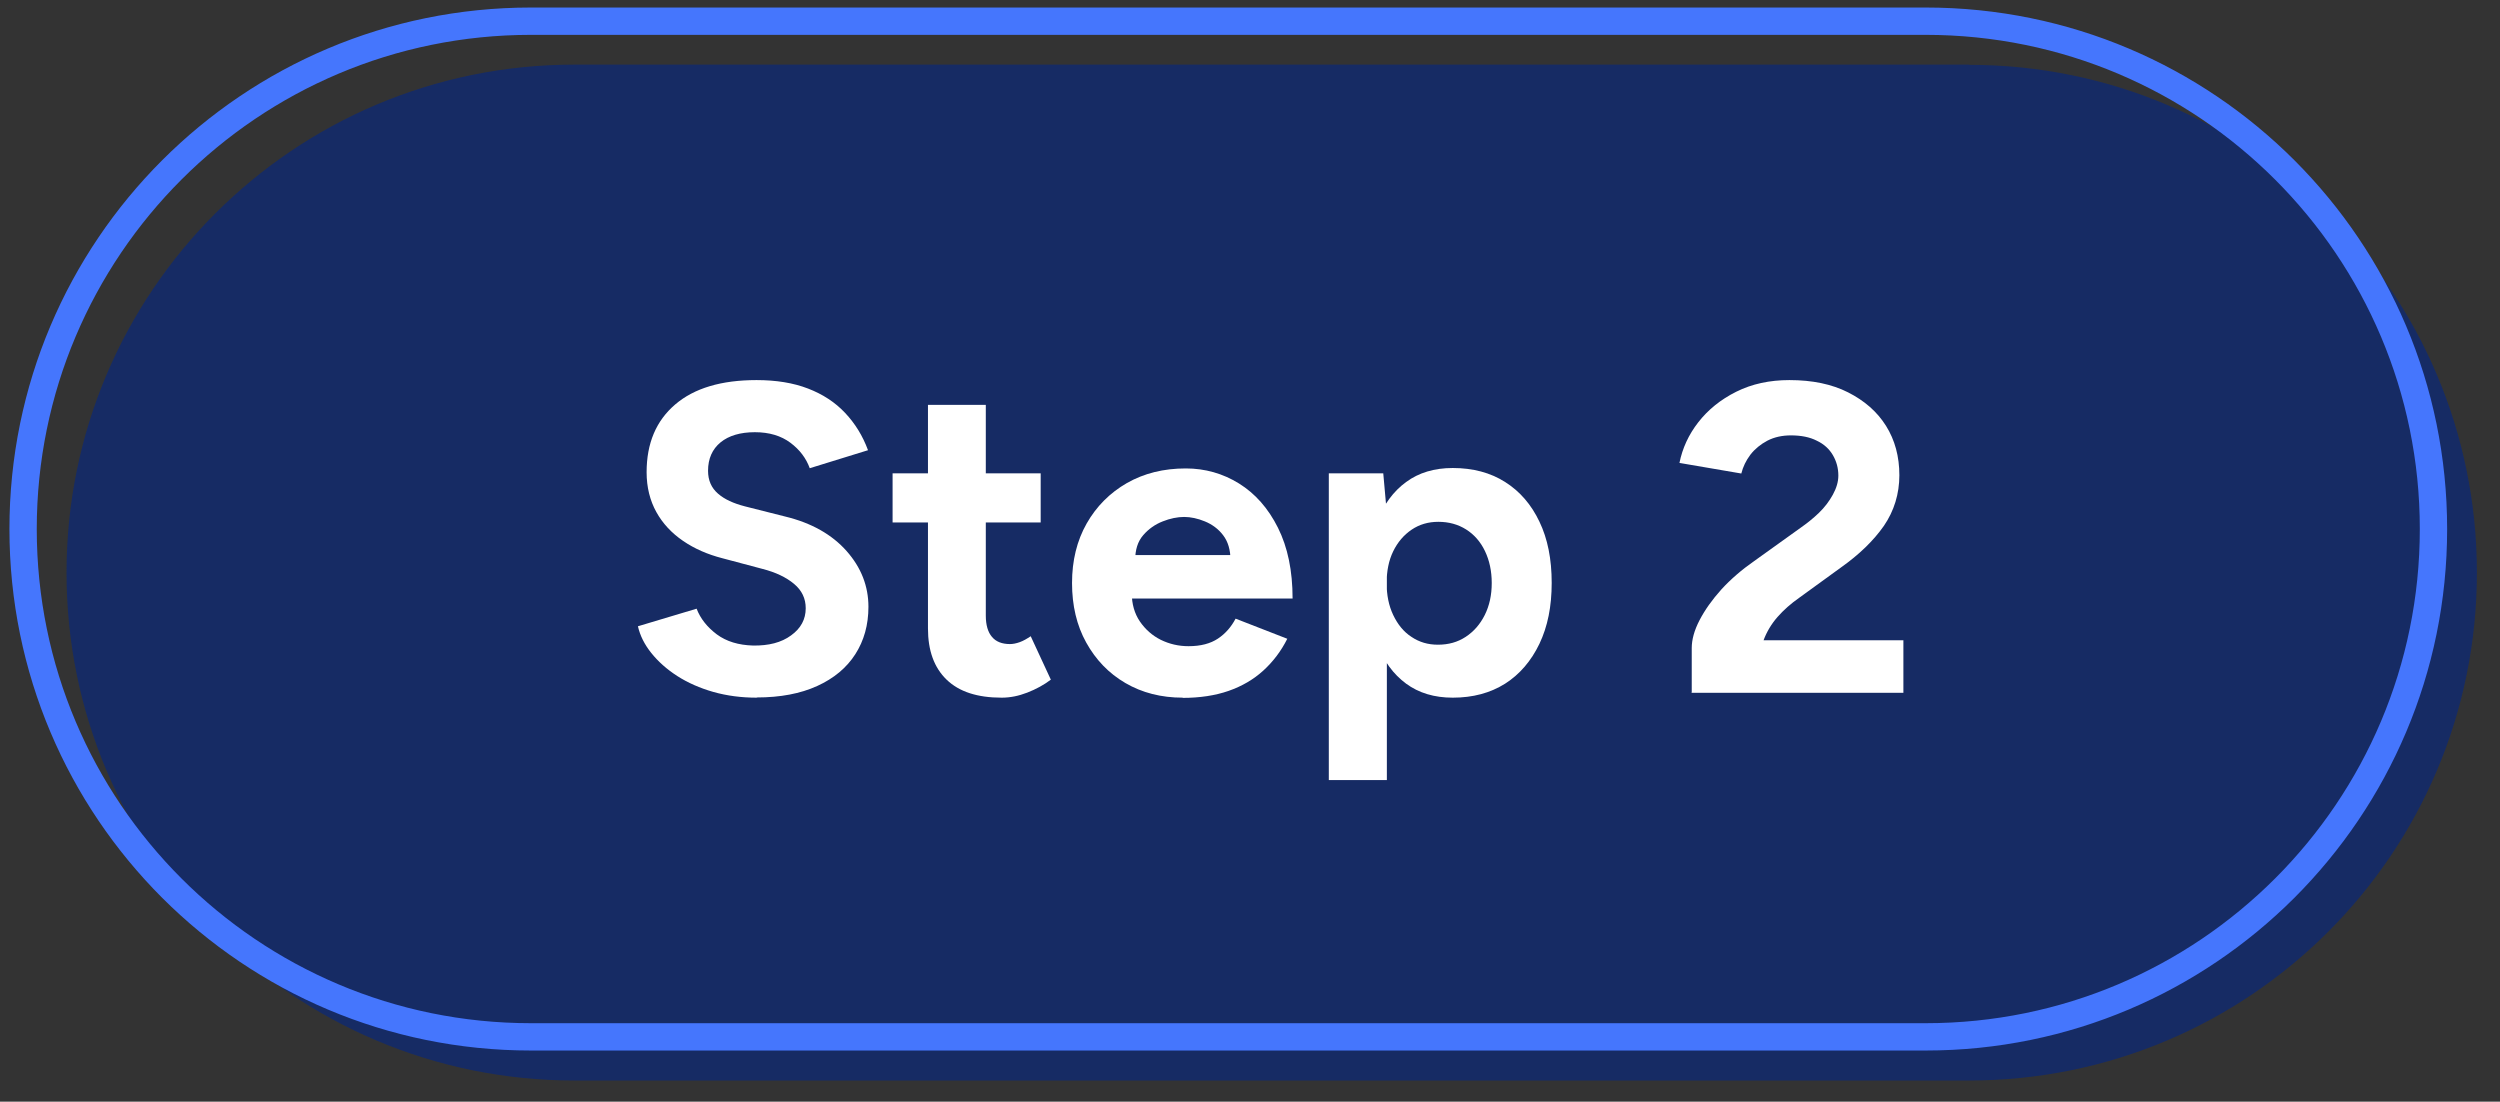 <?xml version="1.0" encoding="UTF-8"?>
<svg xmlns="http://www.w3.org/2000/svg" width="118" height="52" viewBox="0 0 118 52" fill="none">
  <rect x="0" y="0" width="118" height="52" fill="#333333" stroke="none"/>
  <path d="M92.94 3.05H27.11C13.87 3.05 3.14 13.79 3.14 27.03C3.14 40.27 13.87 51 27.11 51H92.94C106.18 51 116.91 40.27 116.91 27.03C116.91 13.79 106.18 3.06 92.94 3.06V3.05Z" fill="#162B64"></path>
  <path d="M90.89 1H25.06C11.82 1 1.09 11.73 1.09 24.97C1.09 38.21 11.82 48.94 25.06 48.94H90.89C104.13 48.94 114.86 38.21 114.86 24.97C114.86 11.73 104.13 1 90.89 1Z" stroke="#4576FD" stroke-width="1.29" stroke-linecap="round" stroke-linejoin="round"></path>
  <path d="M35.72 32.93C34.99 32.93 34.31 32.84 33.67 32.66C33.04 32.48 32.47 32.23 31.97 31.91C31.47 31.59 31.06 31.22 30.74 30.82C30.42 30.42 30.21 30 30.11 29.56L32.88 28.73C33.06 29.2 33.38 29.6 33.83 29.94C34.29 30.28 34.86 30.45 35.55 30.47C36.28 30.48 36.88 30.33 37.34 29.99C37.8 29.66 38.03 29.23 38.03 28.71C38.03 28.25 37.85 27.87 37.48 27.56C37.11 27.25 36.61 27.01 35.98 26.85L34.1 26.35C33.4 26.17 32.78 25.9 32.24 25.53C31.7 25.16 31.28 24.71 30.98 24.17C30.68 23.63 30.52 23 30.52 22.29C30.52 20.92 30.97 19.86 31.87 19.09C32.77 18.32 34.05 17.94 35.71 17.94C36.63 17.94 37.44 18.07 38.14 18.34C38.84 18.61 39.42 18.99 39.89 19.49C40.36 19.99 40.72 20.57 40.97 21.25L38.22 22.1C38.05 21.63 37.75 21.23 37.31 20.9C36.87 20.57 36.31 20.4 35.63 20.4C34.95 20.4 34.4 20.56 34.01 20.88C33.62 21.2 33.42 21.65 33.42 22.22C33.42 22.68 33.58 23.03 33.89 23.3C34.2 23.57 34.62 23.76 35.16 23.9L37.06 24.38C38.3 24.68 39.27 25.23 39.96 26.01C40.65 26.79 40.99 27.67 40.99 28.64C40.99 29.5 40.78 30.24 40.37 30.88C39.96 31.52 39.36 32.02 38.57 32.38C37.78 32.74 36.83 32.92 35.72 32.92V32.93Z" fill="white"></path>
  <path d="M42.13 24.66V22.34H49.12V24.66H42.13ZM47.28 32.93C46.13 32.93 45.27 32.65 44.68 32.08C44.09 31.51 43.8 30.71 43.8 29.66V19.11H46.53V29.06C46.53 29.5 46.63 29.84 46.82 30.06C47.01 30.29 47.3 30.4 47.67 30.4C47.81 30.4 47.96 30.37 48.13 30.31C48.3 30.25 48.47 30.15 48.65 30.03L49.6 32.08C49.27 32.33 48.9 32.53 48.49 32.69C48.08 32.85 47.68 32.93 47.28 32.93Z" fill="white"></path>
  <path d="M55.83 32.93C54.81 32.93 53.91 32.7 53.12 32.24C52.33 31.78 51.72 31.14 51.27 30.33C50.82 29.52 50.6 28.58 50.6 27.52C50.6 26.46 50.83 25.52 51.29 24.71C51.75 23.9 52.39 23.26 53.19 22.8C54 22.34 54.92 22.11 55.97 22.11C56.88 22.11 57.72 22.35 58.48 22.82C59.25 23.3 59.86 23.99 60.32 24.91C60.78 25.83 61.01 26.94 61.01 28.25H53.17L53.42 28C53.42 28.51 53.55 28.96 53.8 29.33C54.06 29.71 54.39 30 54.79 30.2C55.2 30.4 55.63 30.5 56.1 30.5C56.67 30.5 57.13 30.38 57.49 30.14C57.85 29.9 58.12 29.58 58.32 29.2L60.76 30.15C60.47 30.73 60.09 31.23 59.63 31.65C59.17 32.07 58.62 32.39 57.99 32.61C57.36 32.83 56.63 32.94 55.82 32.94L55.83 32.93ZM53.57 26.45L53.32 26.2H58.31L58.08 26.45C58.08 25.95 57.96 25.56 57.73 25.26C57.5 24.96 57.21 24.75 56.87 24.61C56.53 24.47 56.2 24.4 55.89 24.4C55.58 24.4 55.23 24.47 54.88 24.61C54.52 24.75 54.21 24.97 53.96 25.26C53.7 25.56 53.58 25.95 53.58 26.45H53.57Z" fill="white"></path>
  <path d="M62.72 36.82V22.34H65.29L65.46 24.24V36.82H62.73H62.72ZM68.57 32.93C67.7 32.93 66.97 32.71 66.37 32.27C65.77 31.83 65.31 31.2 64.99 30.39C64.67 29.58 64.51 28.62 64.51 27.51C64.51 26.4 64.67 25.43 64.99 24.62C65.31 23.81 65.77 23.19 66.37 22.75C66.97 22.31 67.7 22.09 68.57 22.09C69.52 22.09 70.35 22.31 71.04 22.75C71.74 23.19 72.28 23.82 72.66 24.62C73.05 25.43 73.24 26.39 73.24 27.51C73.24 28.63 73.05 29.57 72.66 30.39C72.27 31.2 71.73 31.83 71.04 32.27C70.34 32.71 69.52 32.93 68.57 32.93ZM67.87 30.43C68.37 30.43 68.8 30.31 69.18 30.06C69.56 29.81 69.86 29.47 70.08 29.03C70.3 28.59 70.41 28.09 70.41 27.52C70.41 26.95 70.3 26.45 70.09 26.01C69.88 25.57 69.58 25.23 69.2 24.99C68.82 24.75 68.38 24.63 67.89 24.63C67.42 24.63 67 24.75 66.63 25C66.26 25.25 65.97 25.59 65.76 26.02C65.55 26.45 65.45 26.95 65.45 27.52C65.45 28.09 65.55 28.59 65.76 29.03C65.97 29.47 66.25 29.82 66.62 30.06C66.99 30.31 67.4 30.43 67.87 30.43Z" fill="white"></path>
  <path d="M79.85 32.68V30.59C79.85 30.19 79.97 29.75 80.22 29.27C80.47 28.79 80.81 28.31 81.25 27.82C81.69 27.34 82.21 26.89 82.8 26.48L84.99 24.91C85.29 24.7 85.58 24.47 85.85 24.21C86.12 23.95 86.34 23.66 86.51 23.35C86.68 23.04 86.77 22.74 86.77 22.45C86.77 22.09 86.68 21.77 86.51 21.48C86.34 21.19 86.09 20.96 85.75 20.8C85.42 20.63 85.01 20.55 84.53 20.55C84.12 20.55 83.75 20.63 83.42 20.8C83.1 20.97 82.83 21.19 82.62 21.46C82.41 21.74 82.27 22.03 82.19 22.35L79.27 21.85C79.41 21.16 79.7 20.52 80.16 19.93C80.62 19.34 81.21 18.86 81.95 18.49C82.69 18.12 83.53 17.94 84.46 17.94C85.54 17.94 86.46 18.13 87.23 18.52C88 18.91 88.6 19.43 89.02 20.1C89.44 20.77 89.65 21.55 89.65 22.43C89.65 23.31 89.4 24.12 88.92 24.82C88.43 25.52 87.76 26.17 86.9 26.78L84.93 28.21C84.53 28.49 84.19 28.79 83.9 29.12C83.61 29.45 83.39 29.82 83.24 30.22H89.84V32.7H79.83L79.85 32.68Z" fill="white"></path>
</svg>
